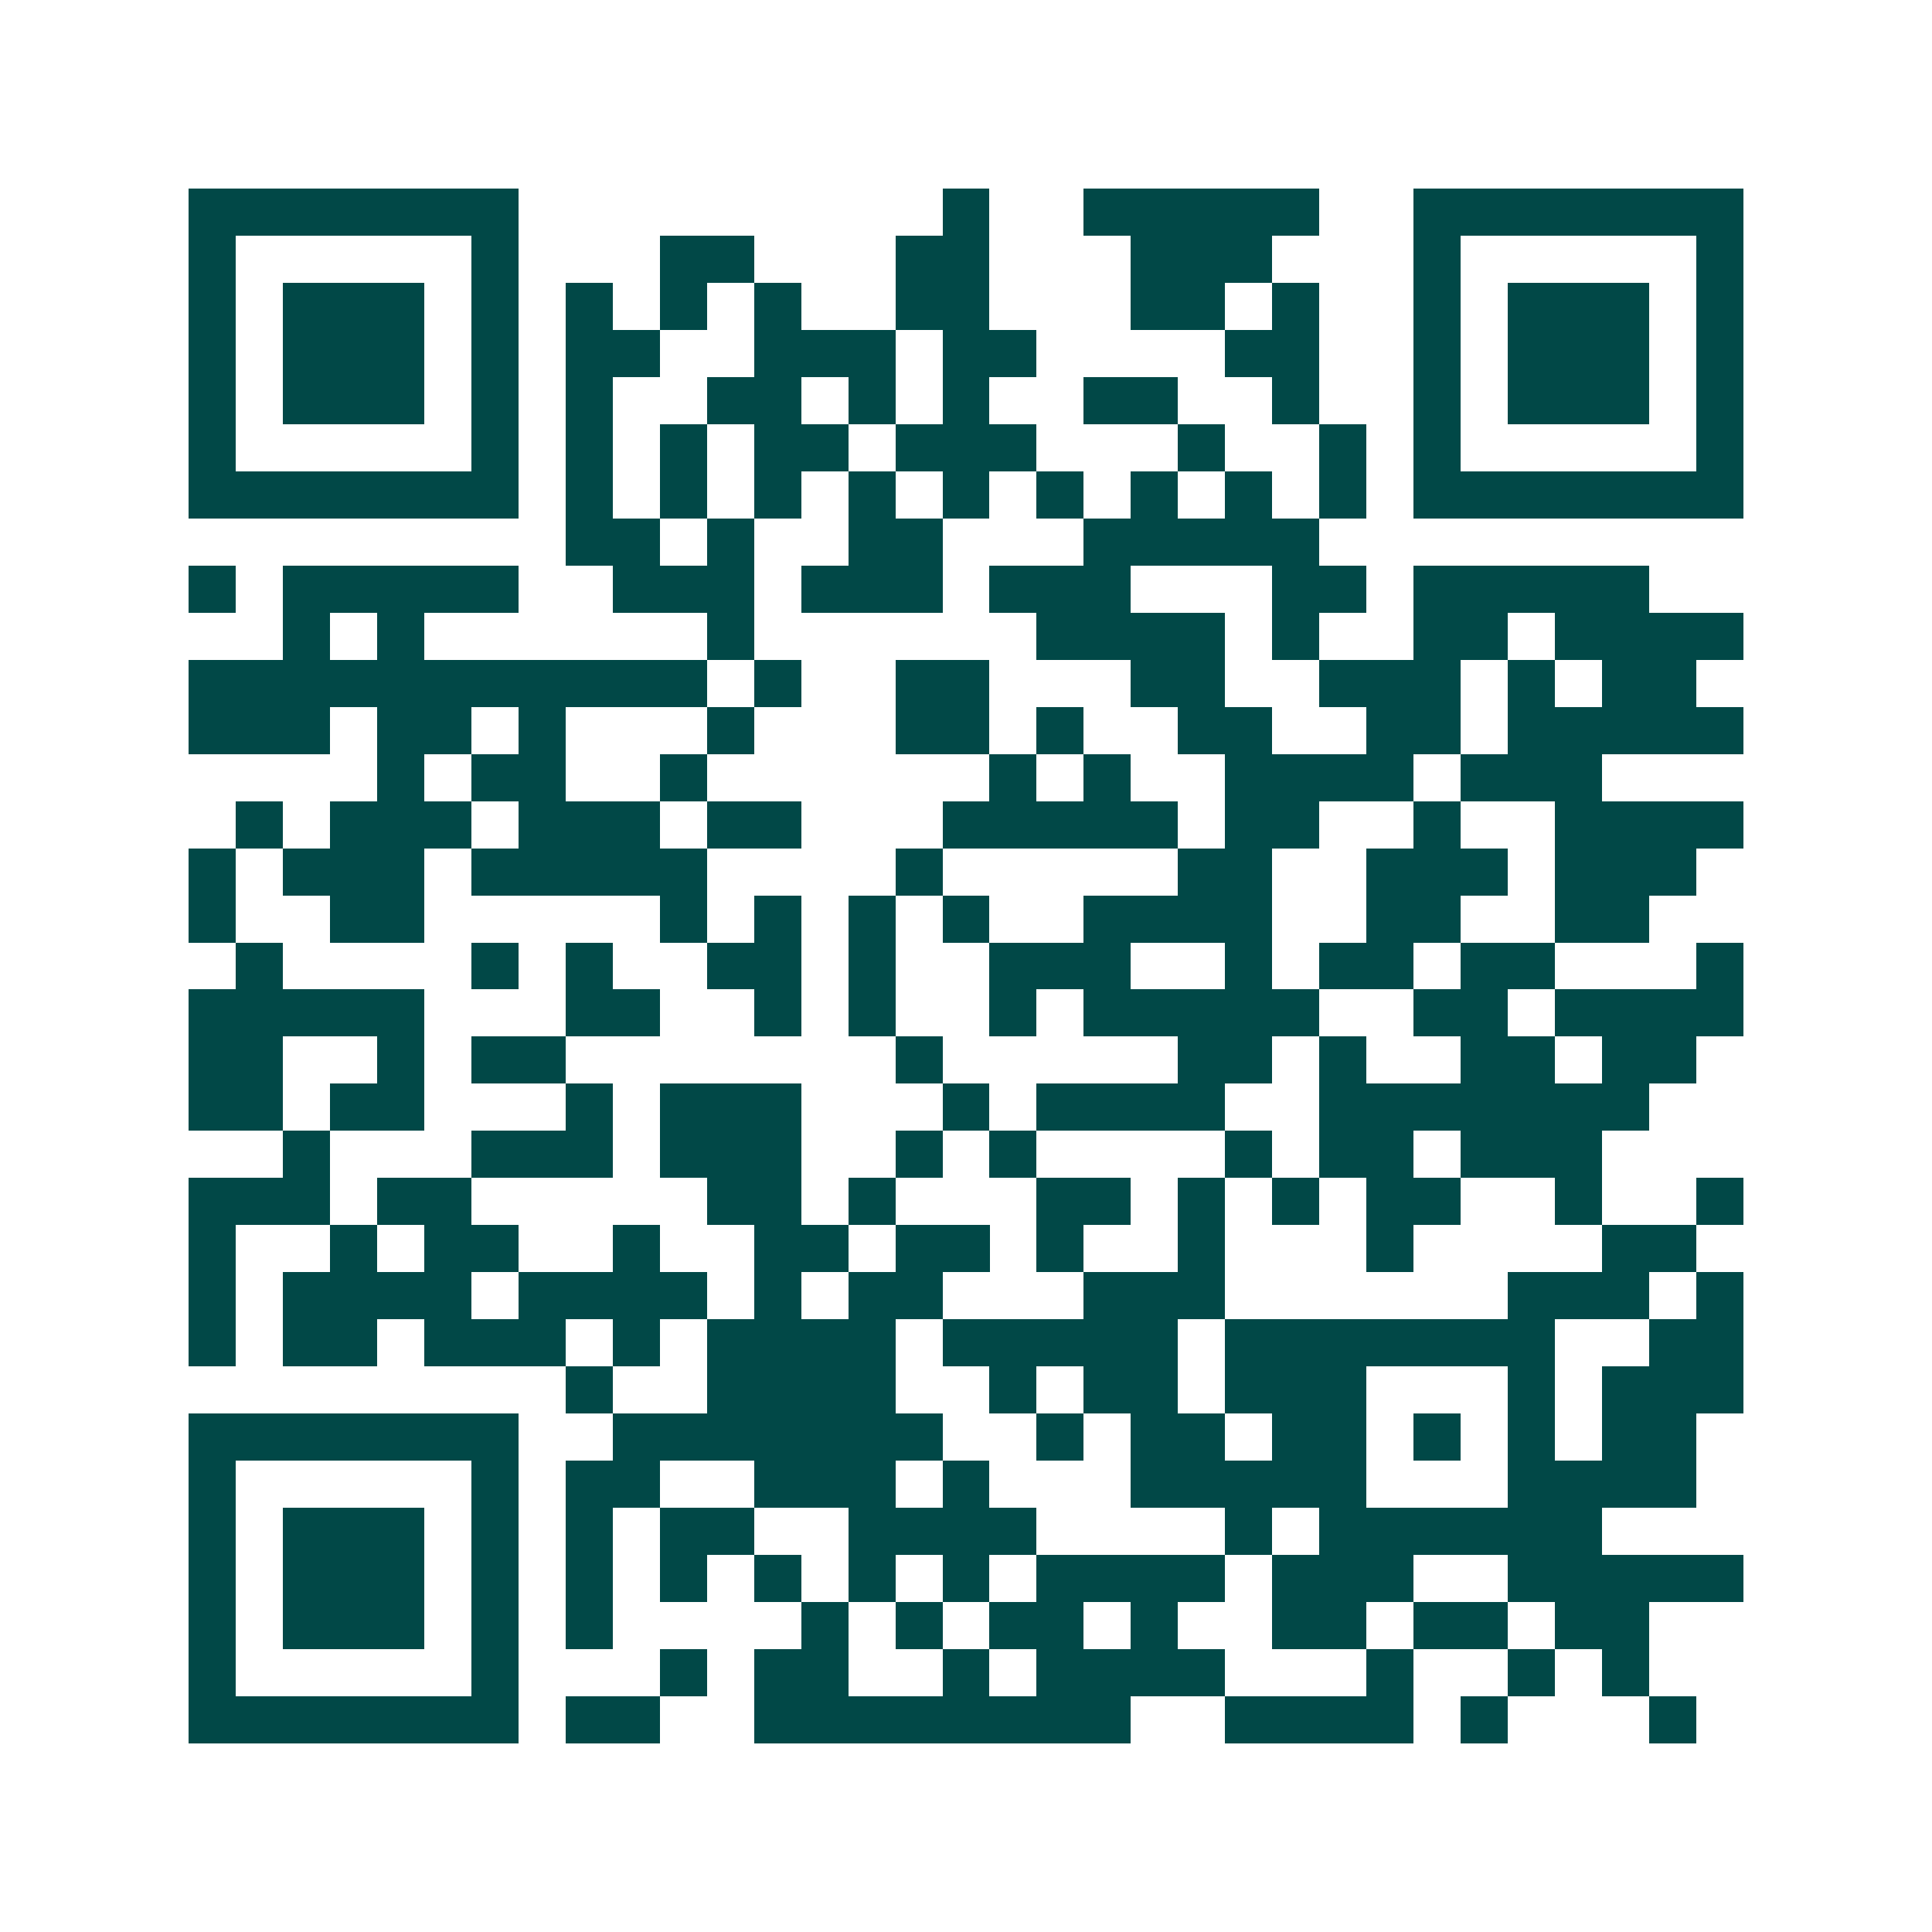 <svg xmlns="http://www.w3.org/2000/svg" width="200" height="200" viewBox="0 0 41 41" shape-rendering="crispEdges"><path fill="#ffffff" d="M0 0h41v41H0z"/><path stroke="#014847" d="M4 4.5h7m9 0h1m2 0h5m2 0h7M4 5.5h1m5 0h1m3 0h2m3 0h2m3 0h3m3 0h1m5 0h1M4 6.5h1m1 0h3m1 0h1m1 0h1m1 0h1m1 0h1m2 0h2m3 0h2m1 0h1m2 0h1m1 0h3m1 0h1M4 7.5h1m1 0h3m1 0h1m1 0h2m2 0h3m1 0h2m4 0h2m2 0h1m1 0h3m1 0h1M4 8.5h1m1 0h3m1 0h1m1 0h1m2 0h2m1 0h1m1 0h1m2 0h2m2 0h1m2 0h1m1 0h3m1 0h1M4 9.5h1m5 0h1m1 0h1m1 0h1m1 0h2m1 0h3m3 0h1m2 0h1m1 0h1m5 0h1M4 10.5h7m1 0h1m1 0h1m1 0h1m1 0h1m1 0h1m1 0h1m1 0h1m1 0h1m1 0h1m1 0h7M12 11.5h2m1 0h1m2 0h2m3 0h5M4 12.5h1m1 0h5m2 0h3m1 0h3m1 0h3m3 0h2m1 0h5M6 13.5h1m1 0h1m6 0h1m6 0h4m1 0h1m2 0h2m1 0h4M4 14.5h11m1 0h1m2 0h2m3 0h2m2 0h3m1 0h1m1 0h2M4 15.5h3m1 0h2m1 0h1m3 0h1m3 0h2m1 0h1m2 0h2m2 0h2m1 0h5M8 16.5h1m1 0h2m2 0h1m6 0h1m1 0h1m2 0h4m1 0h3M5 17.5h1m1 0h3m1 0h3m1 0h2m3 0h5m1 0h2m2 0h1m2 0h4M4 18.5h1m1 0h3m1 0h5m4 0h1m5 0h2m2 0h3m1 0h3M4 19.5h1m2 0h2m5 0h1m1 0h1m1 0h1m1 0h1m2 0h4m2 0h2m2 0h2M5 20.5h1m4 0h1m1 0h1m2 0h2m1 0h1m2 0h3m2 0h1m1 0h2m1 0h2m3 0h1M4 21.5h5m3 0h2m2 0h1m1 0h1m2 0h1m1 0h5m2 0h2m1 0h4M4 22.5h2m2 0h1m1 0h2m7 0h1m5 0h2m1 0h1m2 0h2m1 0h2M4 23.5h2m1 0h2m3 0h1m1 0h3m3 0h1m1 0h4m2 0h7M6 24.5h1m3 0h3m1 0h3m2 0h1m1 0h1m4 0h1m1 0h2m1 0h3M4 25.5h3m1 0h2m5 0h2m1 0h1m3 0h2m1 0h1m1 0h1m1 0h2m2 0h1m2 0h1M4 26.5h1m2 0h1m1 0h2m2 0h1m2 0h2m1 0h2m1 0h1m2 0h1m3 0h1m4 0h2M4 27.5h1m1 0h4m1 0h4m1 0h1m1 0h2m3 0h3m6 0h3m1 0h1M4 28.5h1m1 0h2m1 0h3m1 0h1m1 0h4m1 0h5m1 0h7m2 0h2M12 29.5h1m2 0h4m2 0h1m1 0h2m1 0h3m3 0h1m1 0h3M4 30.5h7m2 0h7m2 0h1m1 0h2m1 0h2m1 0h1m1 0h1m1 0h2M4 31.5h1m5 0h1m1 0h2m2 0h3m1 0h1m3 0h5m3 0h4M4 32.5h1m1 0h3m1 0h1m1 0h1m1 0h2m2 0h4m4 0h1m1 0h6M4 33.5h1m1 0h3m1 0h1m1 0h1m1 0h1m1 0h1m1 0h1m1 0h1m1 0h4m1 0h3m2 0h5M4 34.5h1m1 0h3m1 0h1m1 0h1m4 0h1m1 0h1m1 0h2m1 0h1m2 0h2m1 0h2m1 0h2M4 35.5h1m5 0h1m3 0h1m1 0h2m2 0h1m1 0h4m3 0h1m2 0h1m1 0h1M4 36.5h7m1 0h2m2 0h8m2 0h4m1 0h1m3 0h1"/></svg>
